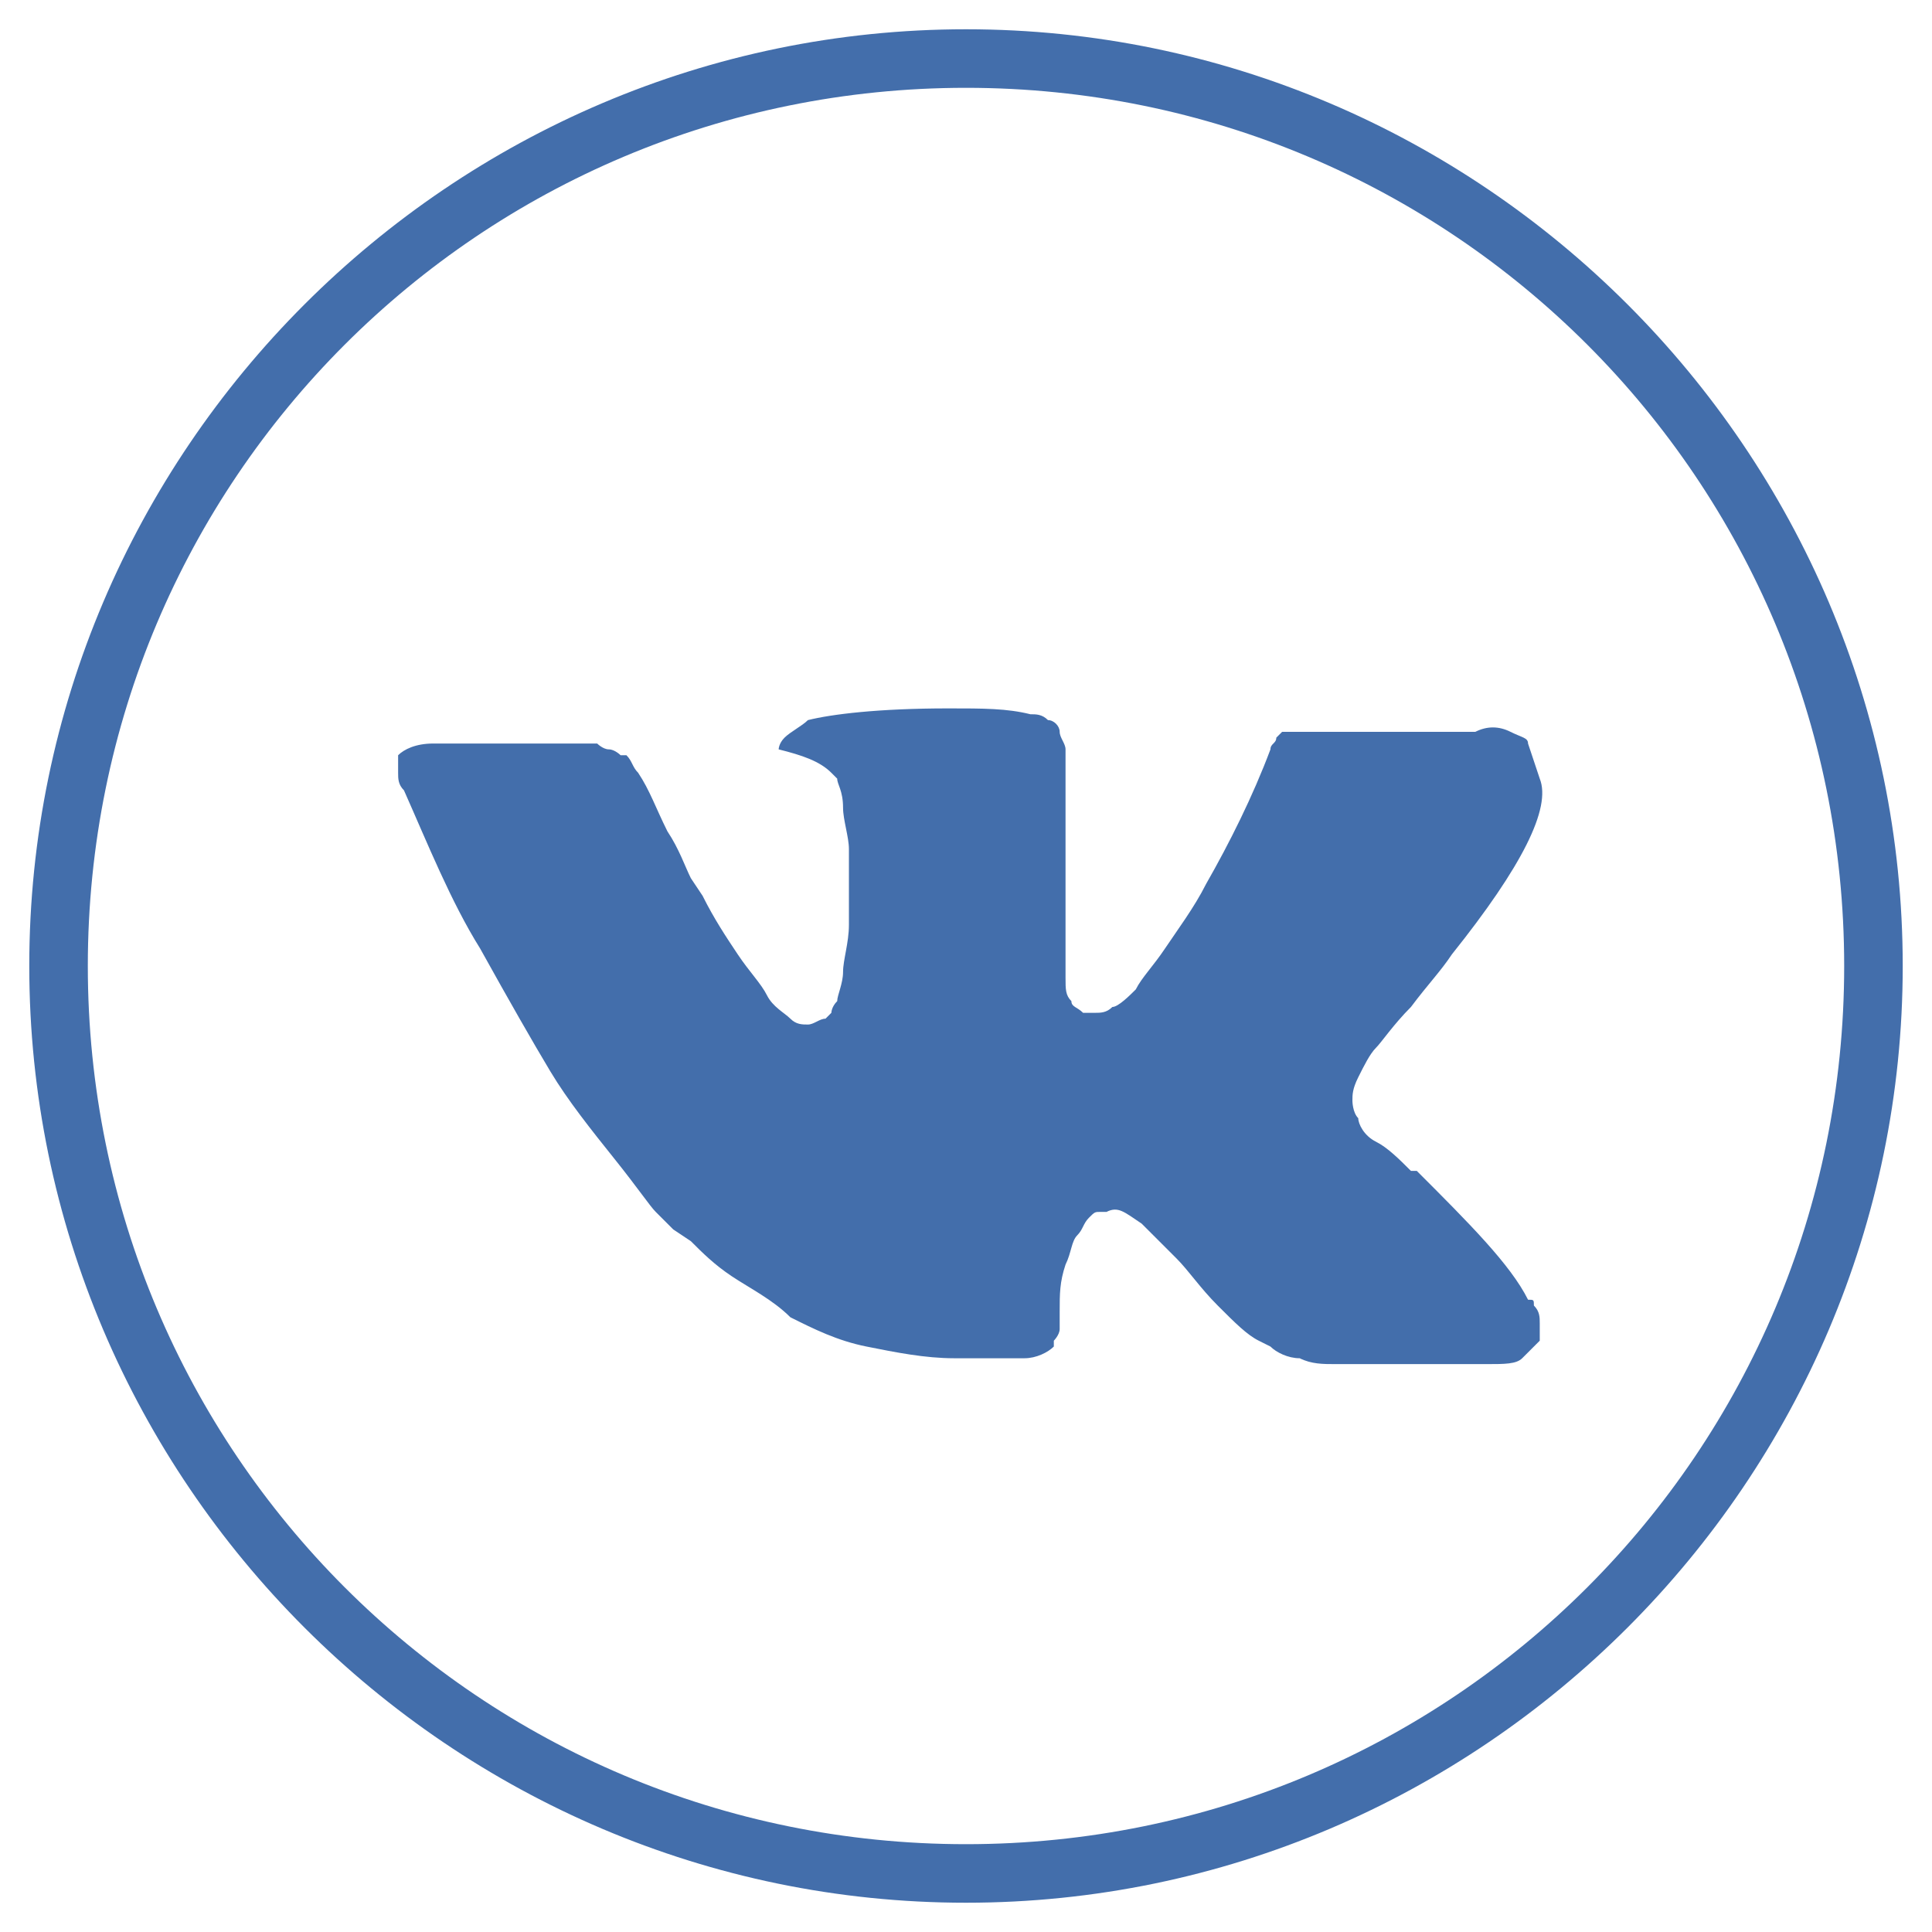 <?xml version="1.0" encoding="utf-8"?>
<!-- Generator: Adobe Illustrator 18.0.0, SVG Export Plug-In . SVG Version: 6.00 Build 0)  -->
<!DOCTYPE svg PUBLIC "-//W3C//DTD SVG 1.1//EN" "http://www.w3.org/Graphics/SVG/1.1/DTD/svg11.dtd">
<svg version="1.1" id="Layer_1" xmlns="http://www.w3.org/2000/svg" xmlns:xlink="http://www.w3.org/1999/xlink" x="0px" y="0px"
	 viewBox="283 283.5 33 33" enable-background="new 283 283.5 33 33" xml:space="preserve">
<path fill="#436EAB" d="M299.5,285c8.3,0,15,6.7,15,15c0,8.3-6.7,15-15,15s-15-6.7-15-15C284.5,291.7,291.2,285,299.5,285
	 M299.5,284c-8.8,0-16,7.2-16,16c0,8.8,7.2,16,16,16c8.8,0,16-7.2,16-16C315.5,291.2,308.3,284,299.5,284L299.5,284z M309.1,296.2
	c0-0.1-0.1-0.1-0.3-0.2c-0.2-0.1-0.4-0.1-0.6,0l-2.9,0c-0.1,0-0.1,0-0.2,0c-0.1,0-0.1,0-0.1,0c0,0,0,0-0.1,0l0,0
	c0,0-0.1,0.1-0.1,0.1c0,0.1-0.1,0.1-0.1,0.2c-0.3,0.8-0.7,1.6-1.1,2.3c-0.2,0.4-0.5,0.8-0.7,1.1c-0.2,0.3-0.4,0.5-0.5,0.7
	c-0.1,0.1-0.3,0.3-0.4,0.3c-0.1,0.1-0.2,0.1-0.3,0.1c-0.1,0-0.1,0-0.2,0c-0.1-0.1-0.2-0.1-0.2-0.2c-0.1-0.1-0.1-0.2-0.1-0.4
	c0-0.2,0-0.3,0-0.4c0-0.1,0-0.3,0-0.5c0-0.2,0-0.3,0-0.4c0-0.3,0-0.5,0-0.8c0-0.3,0-0.5,0-0.7c0-0.2,0-0.4,0-0.6c0-0.2,0-0.3,0-0.5
	c0-0.1-0.1-0.2-0.1-0.3c0-0.1-0.1-0.2-0.2-0.2c-0.1-0.1-0.2-0.1-0.3-0.1c-0.4-0.1-0.8-0.1-1.4-0.1c-1.2,0-2,0.1-2.4,0.2
	c-0.1,0.1-0.3,0.2-0.4,0.3c-0.1,0.1-0.1,0.2-0.1,0.2c0.4,0.1,0.7,0.2,0.9,0.4l0.1,0.1c0,0.1,0.1,0.2,0.1,0.5c0,0.2,0.1,0.5,0.1,0.7
	c0,0.5,0,0.9,0,1.3c0,0.3-0.1,0.6-0.1,0.8c0,0.2-0.1,0.4-0.1,0.5c-0.1,0.1-0.1,0.2-0.1,0.2c0,0,0,0-0.1,0.1c-0.1,0-0.2,0.1-0.3,0.1
	c-0.1,0-0.2,0-0.3-0.1c-0.1-0.1-0.3-0.2-0.4-0.4c-0.1-0.2-0.3-0.4-0.5-0.7c-0.2-0.3-0.4-0.6-0.6-1l-0.2-0.3
	c-0.1-0.2-0.2-0.5-0.4-0.8c-0.2-0.4-0.3-0.7-0.5-1c-0.1-0.1-0.1-0.2-0.2-0.3l-0.1,0c0,0-0.1-0.1-0.2-0.1c-0.1,0-0.2-0.1-0.2-0.1
	l-2.8,0c-0.3,0-0.5,0.1-0.6,0.2l0,0.1c0,0,0,0.1,0,0.2c0,0.1,0,0.2,0.1,0.3c0.4,0.9,0.8,1.9,1.3,2.7c0.5,0.9,0.9,1.6,1.2,2.1
	c0.3,0.5,0.7,1,1.1,1.5c0.4,0.5,0.6,0.8,0.7,0.9c0.1,0.1,0.2,0.2,0.3,0.3l0.3,0.2c0.2,0.2,0.4,0.4,0.7,0.6c0.3,0.2,0.7,0.4,1,0.7
	c0.4,0.2,0.8,0.4,1.3,0.5c0.5,0.1,1,0.2,1.5,0.2h1.2c0.2,0,0.4-0.1,0.5-0.2l0-0.1c0,0,0.1-0.1,0.1-0.2c0-0.1,0-0.2,0-0.3
	c0-0.3,0-0.5,0.1-0.8c0.1-0.2,0.1-0.4,0.2-0.5c0.1-0.1,0.1-0.2,0.2-0.3c0.1-0.1,0.1-0.1,0.2-0.1c0,0,0.1,0,0.1,0
	c0.2-0.1,0.3,0,0.6,0.2c0.2,0.2,0.4,0.4,0.6,0.6c0.2,0.2,0.4,0.5,0.7,0.8c0.3,0.3,0.5,0.5,0.7,0.6l0.2,0.1c0.1,0.1,0.3,0.2,0.5,0.2
	c0.2,0.1,0.4,0.1,0.6,0.1l2.6,0c0.3,0,0.5,0,0.6-0.1c0.1-0.1,0.2-0.2,0.3-0.3c0-0.1,0-0.2,0-0.3c0-0.1,0-0.2-0.1-0.3
	c0-0.1,0-0.1-0.1-0.1c-0.3-0.6-1-1.3-1.9-2.2c0,0,0,0-0.1,0c-0.2-0.2-0.4-0.4-0.6-0.5c-0.2-0.1-0.3-0.3-0.3-0.4
	c-0.1-0.1-0.1-0.3-0.1-0.3c0-0.1,0-0.2,0.1-0.4c0.1-0.2,0.2-0.4,0.3-0.5c0.1-0.1,0.3-0.4,0.6-0.7c0.3-0.4,0.5-0.6,0.7-0.9
	c1.2-1.5,1.7-2.5,1.5-3L309.1,296.2z"/>
</svg>
